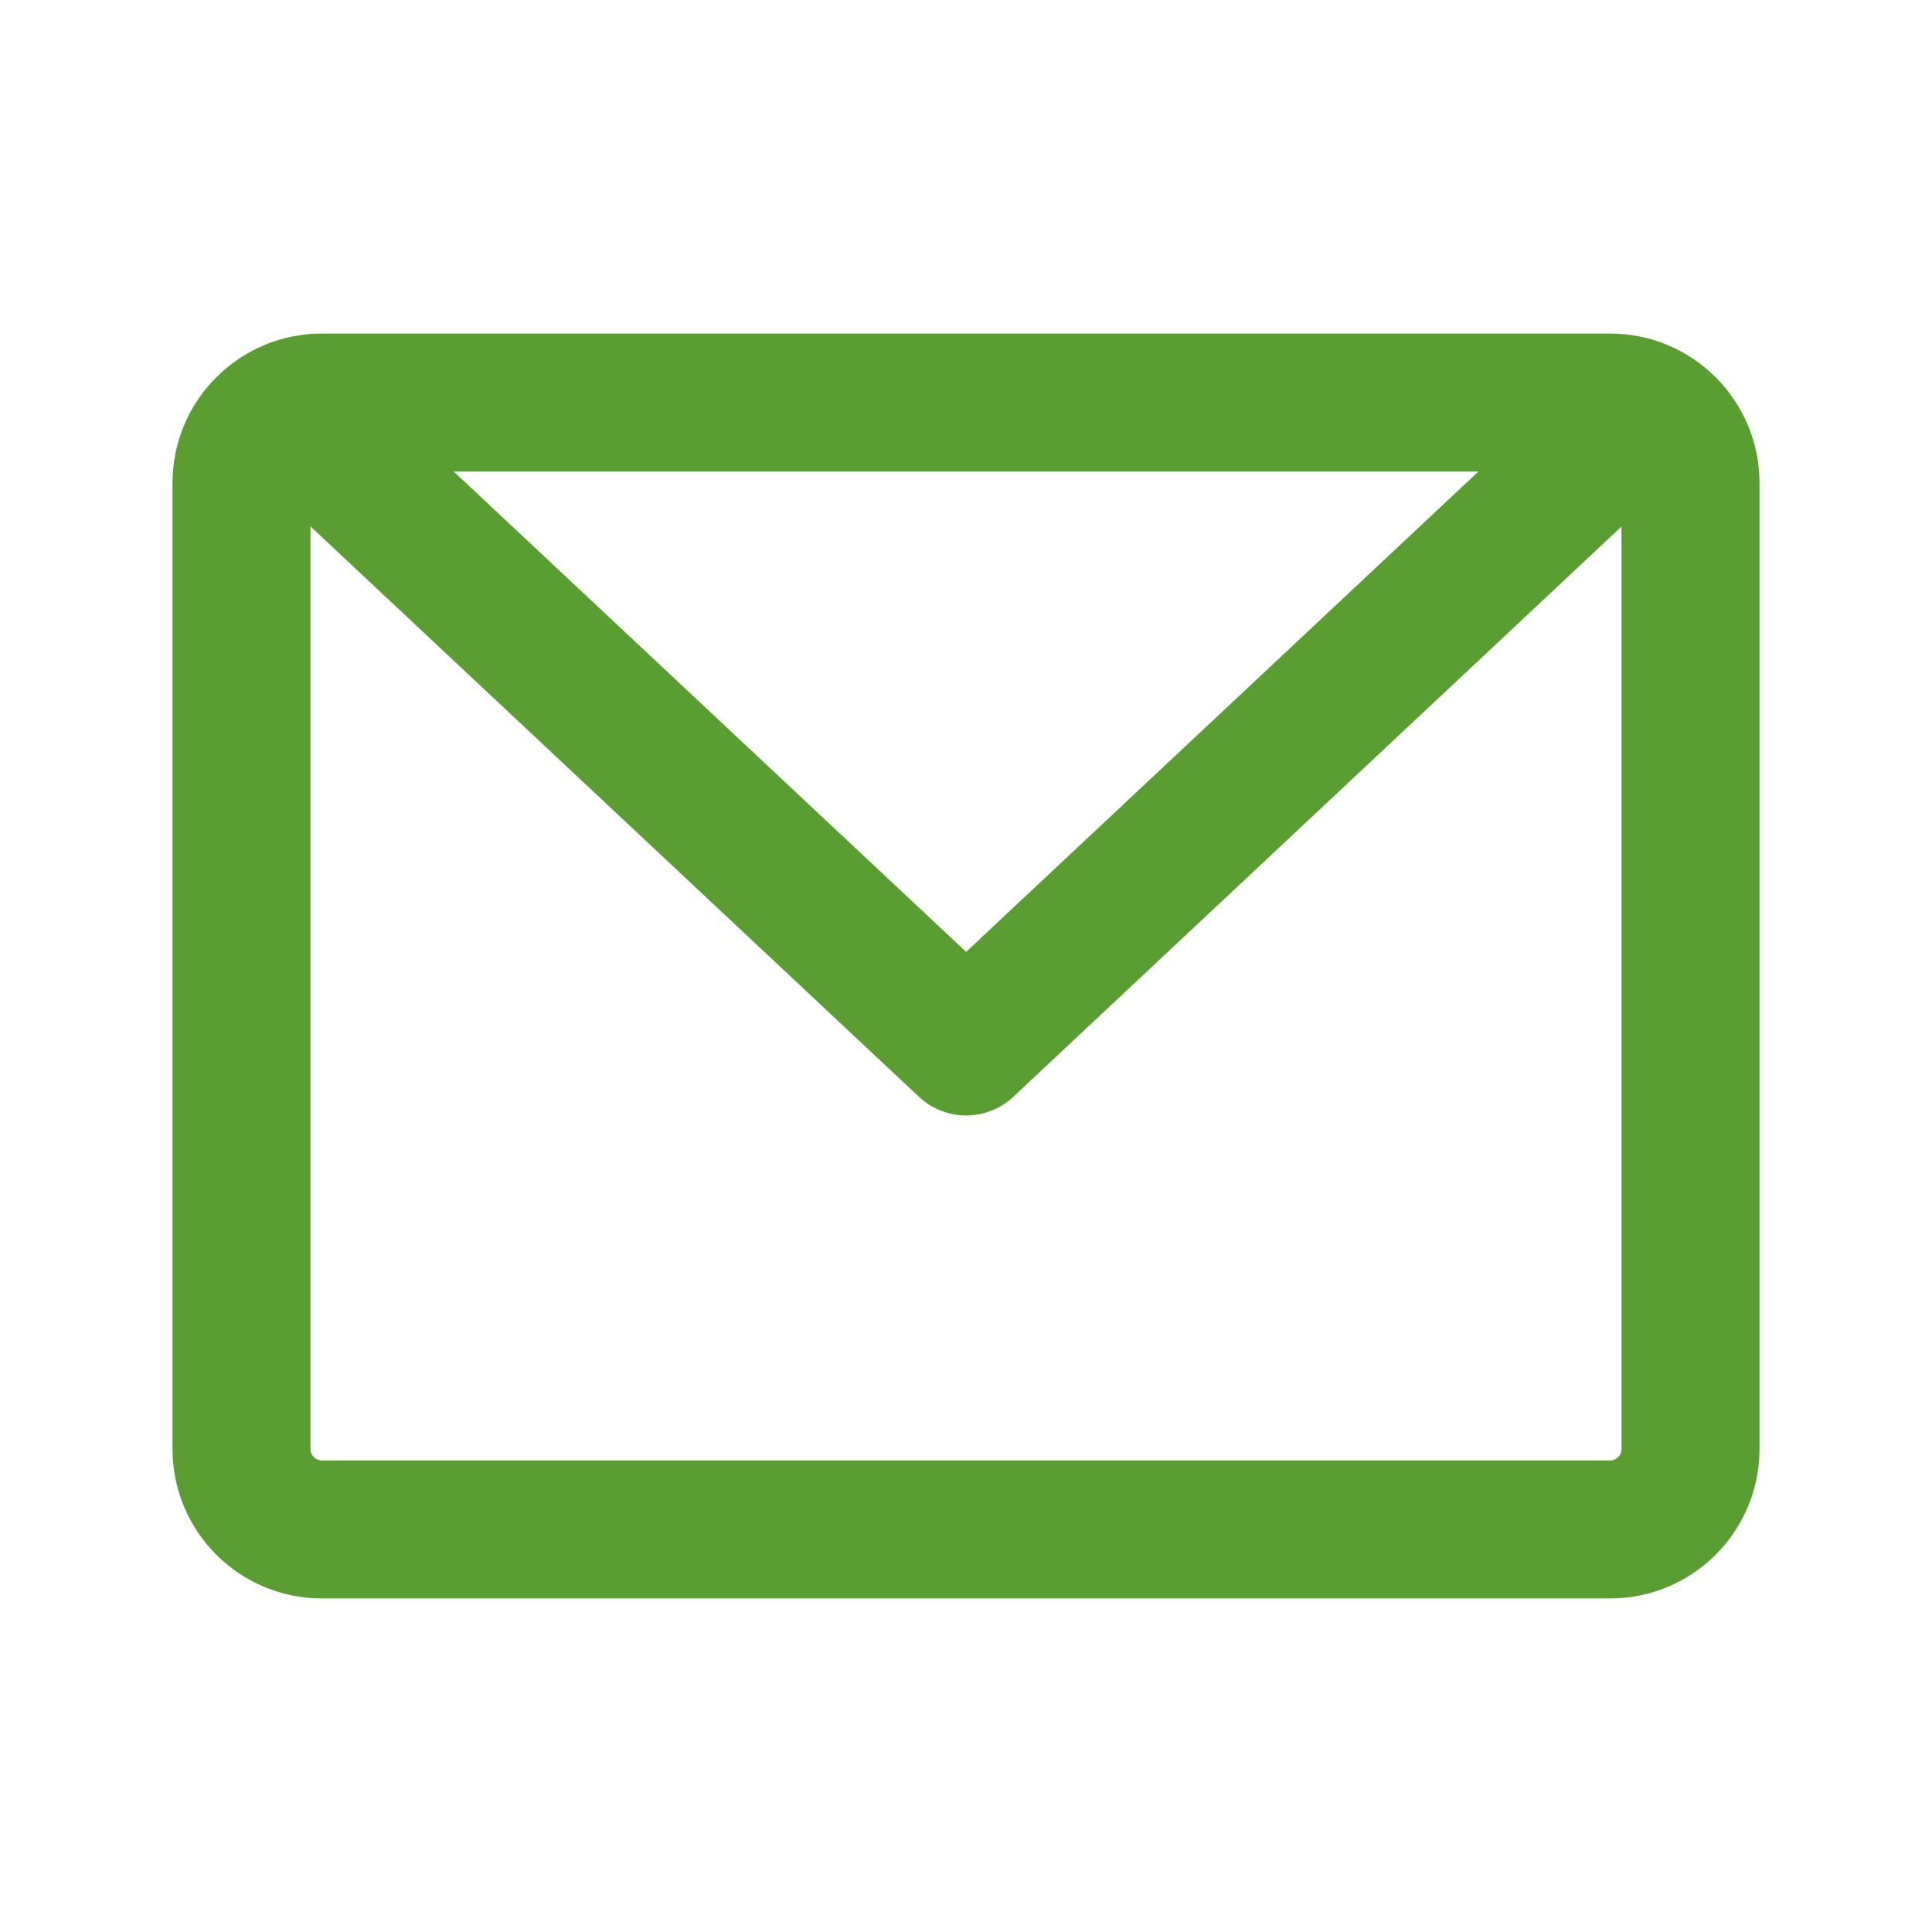 <?xml version="1.0" encoding="UTF-8"?> <svg xmlns="http://www.w3.org/2000/svg" width="14" height="14" viewBox="0 0 14 14" fill="none"> <path d="M11.667 2.917H2.333C2.011 2.917 1.75 3.178 1.75 3.5V10.5C1.75 10.822 2.011 11.083 2.333 11.083H11.667C11.989 11.083 12.25 10.822 12.25 10.5V3.5C12.25 3.178 11.989 2.917 11.667 2.917Z" stroke="#5A9E32" stroke-linecap="round" stroke-linejoin="round"></path> <path d="M11.667 3.208L7.001 7.583L2.334 3.208" stroke="#5A9E32" stroke-linecap="round" stroke-linejoin="round"></path> </svg> 